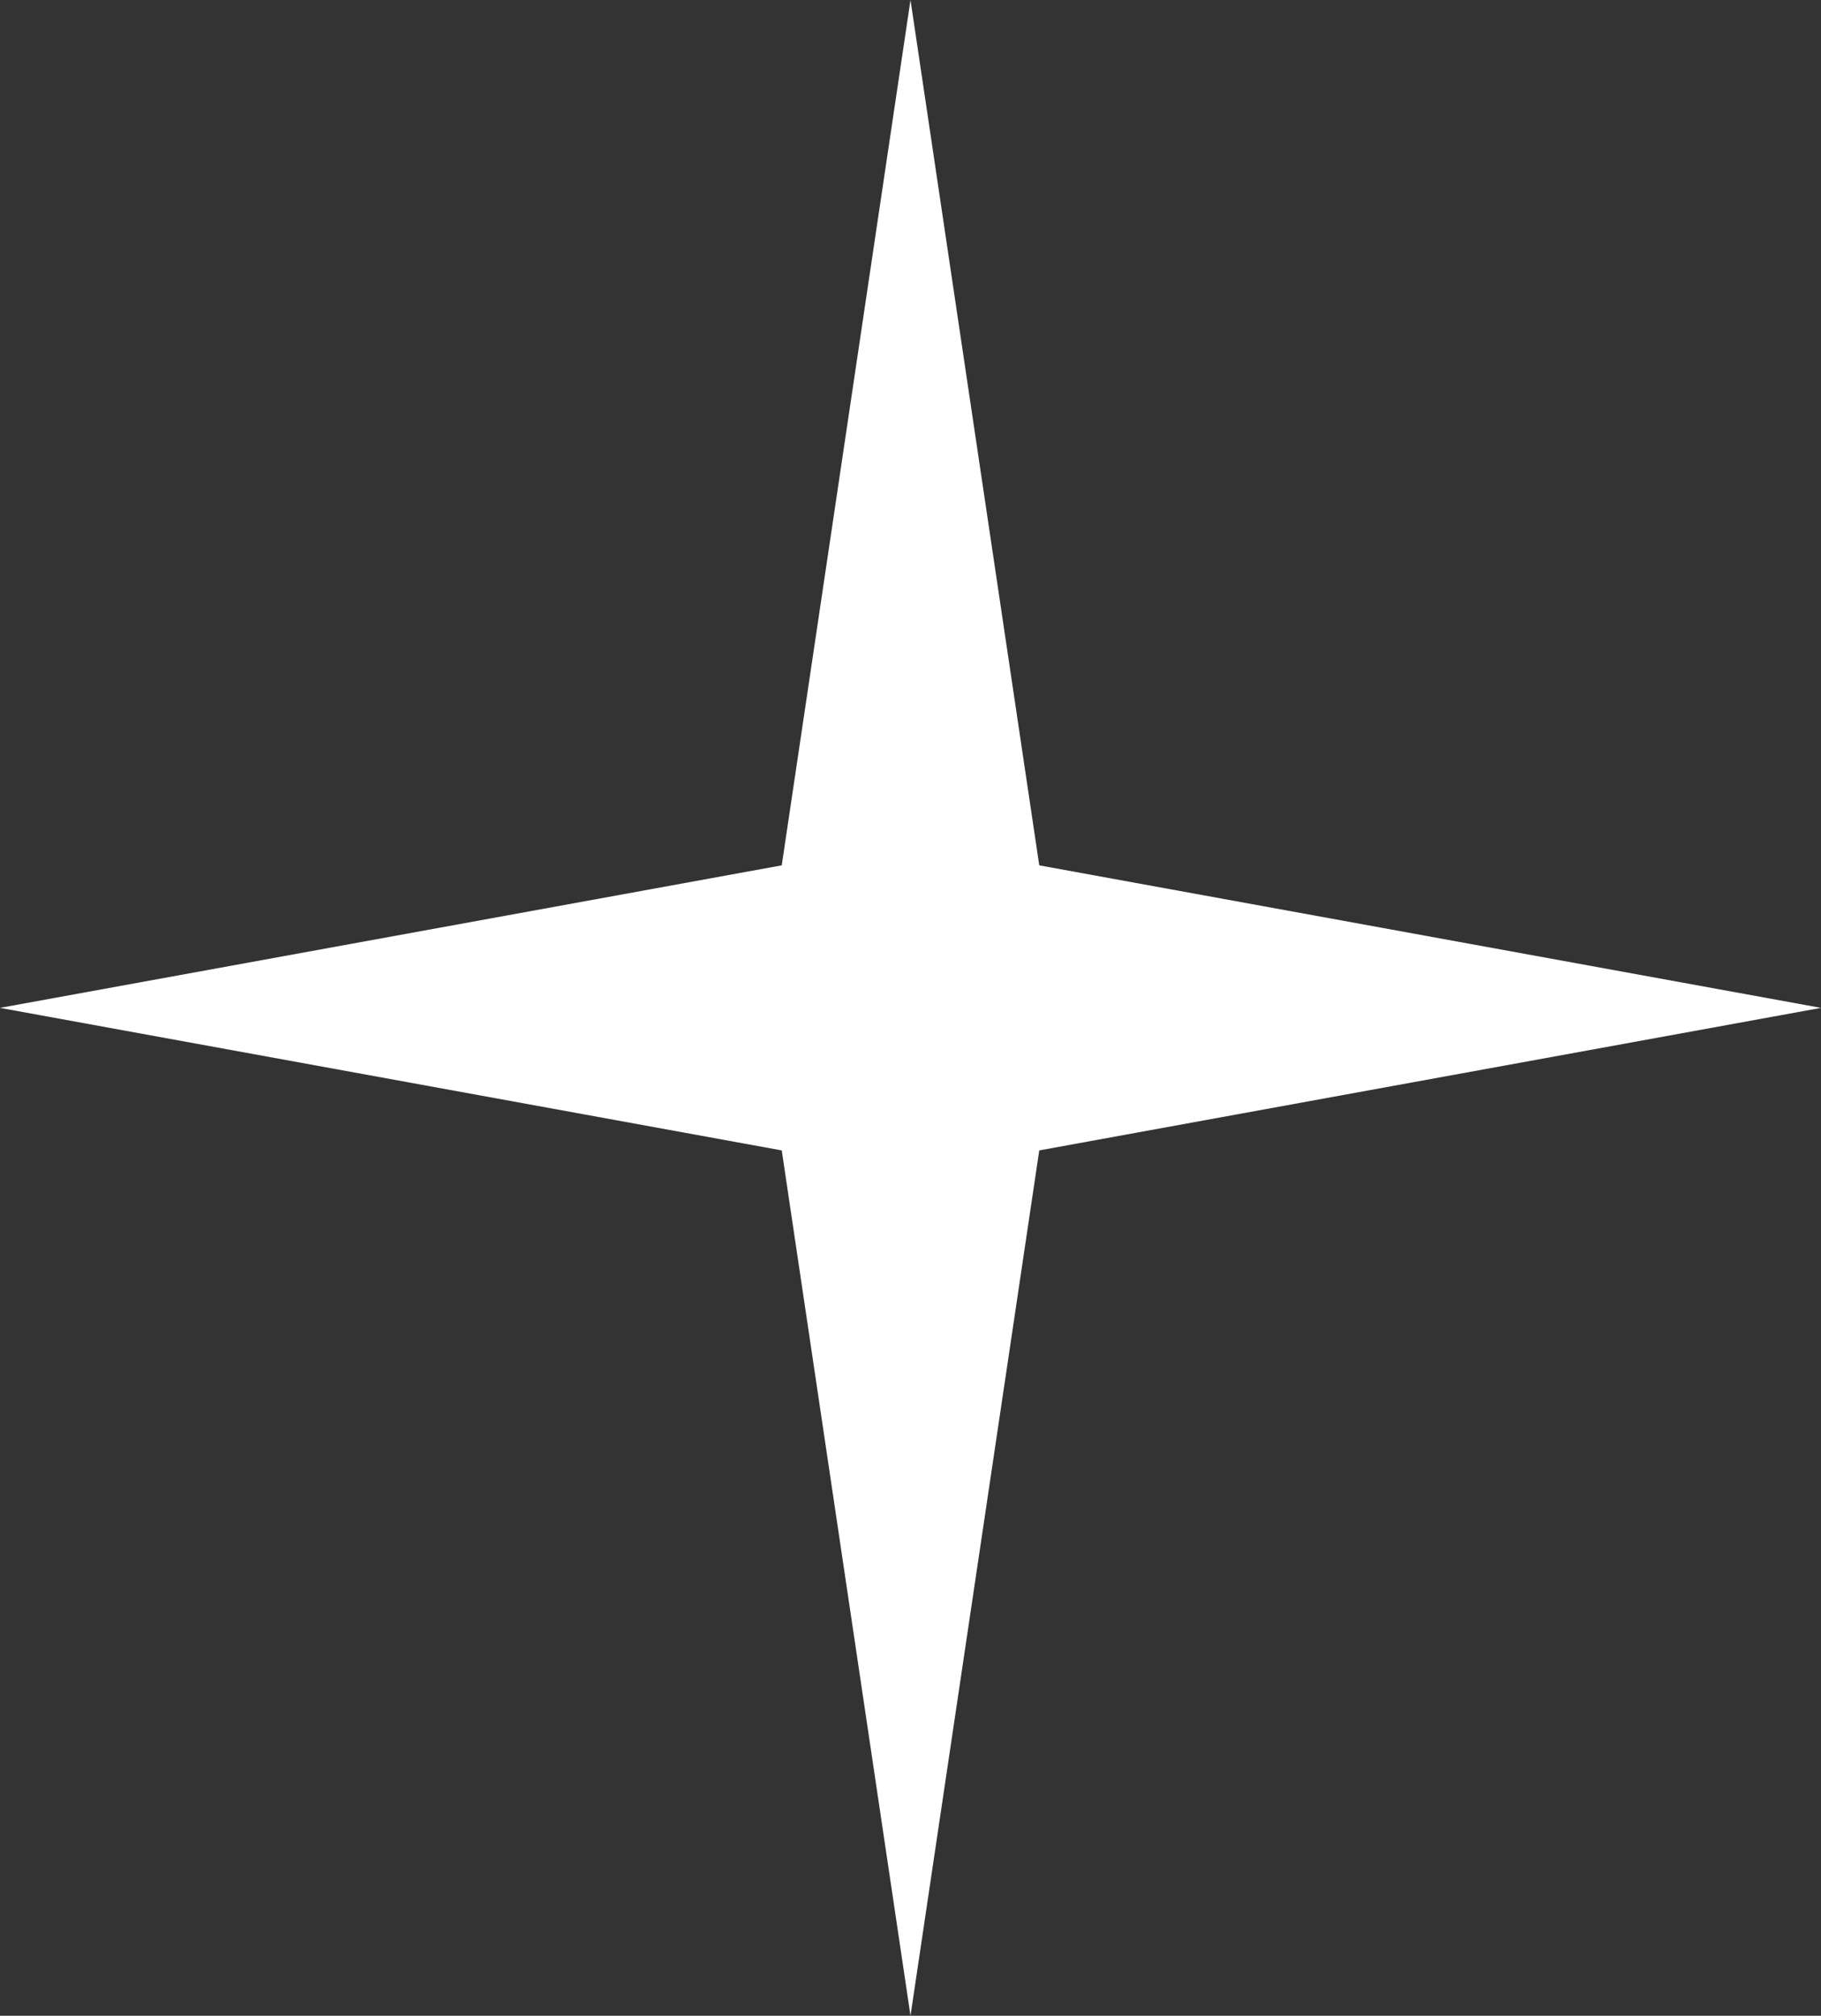 <svg width="75" height="83" viewBox="0 0 75 83" fill="none" xmlns="http://www.w3.org/2000/svg">
<rect x="0" y="0" width="75" height="83" fill="#333333" stroke="none"/>
<path d="M37.5 0L42.803 35.631L75 41.5L42.803 47.369L37.5 83L32.197 47.369L0 41.5L32.197 35.631L37.5 0Z" fill="white"/>
</svg>
